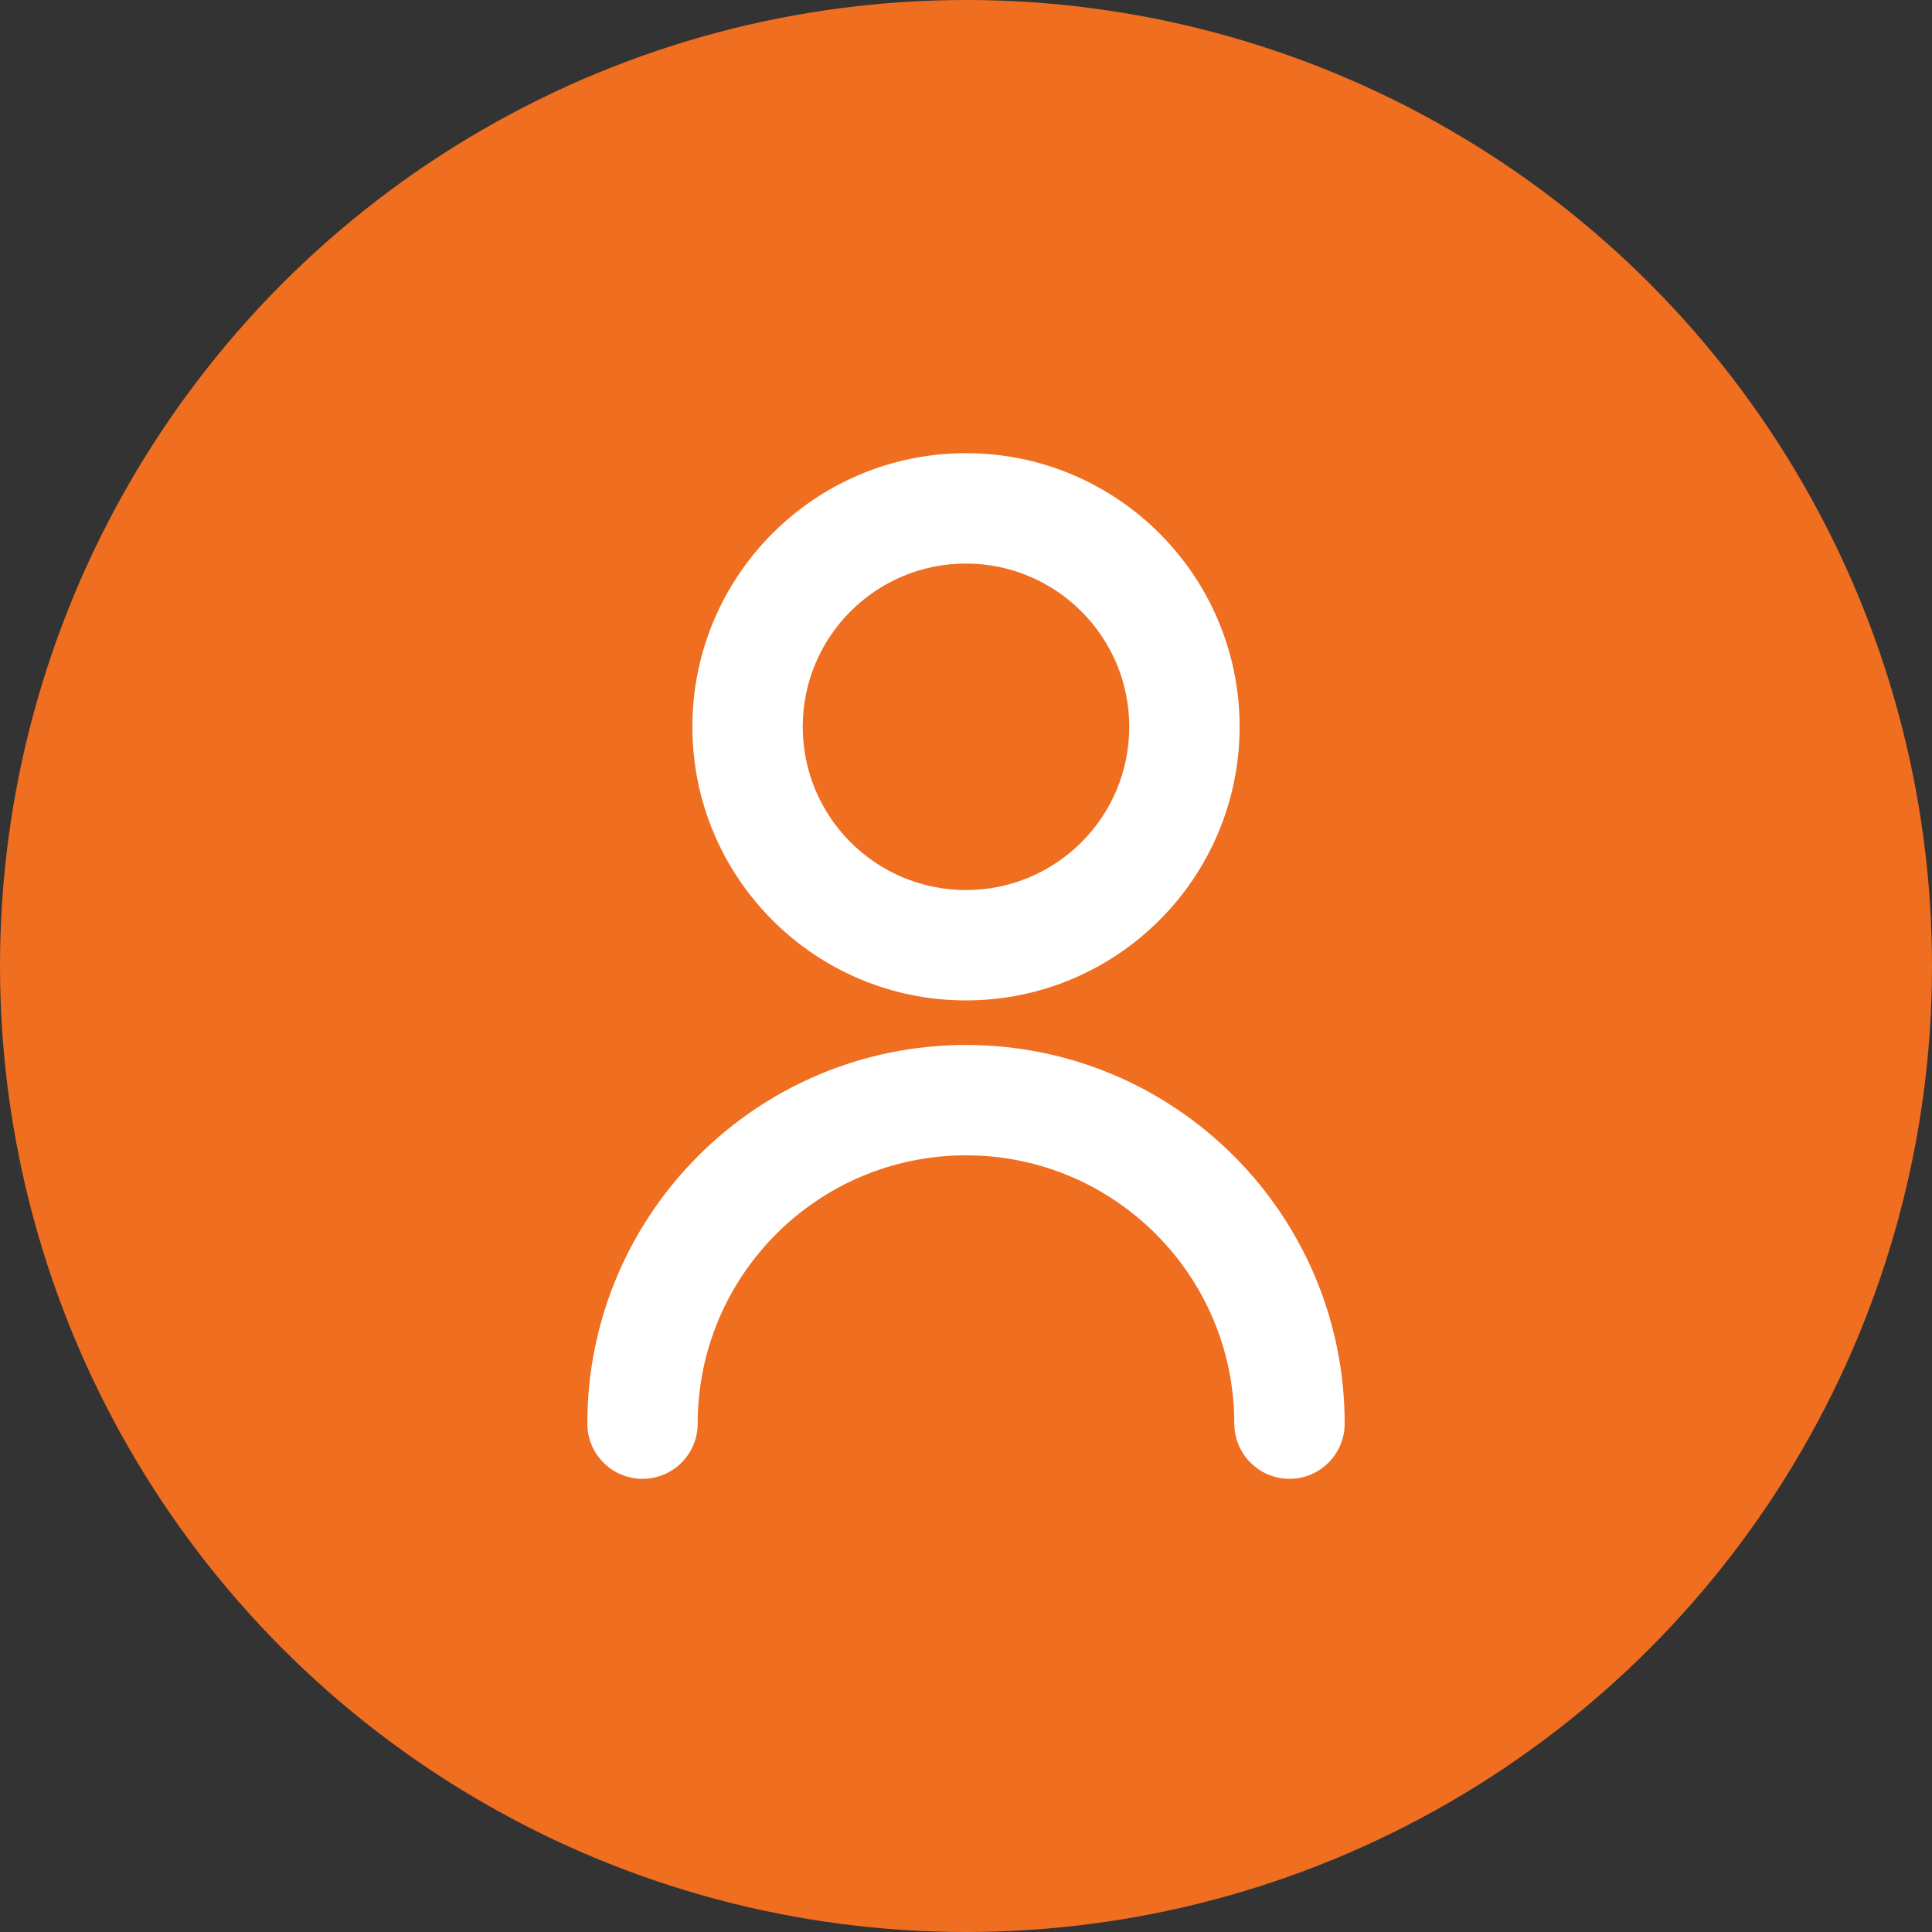 <svg xmlns="http://www.w3.org/2000/svg" xmlns:xlink="http://www.w3.org/1999/xlink" id="Ebene_1" data-name="Ebene 1" width="160" height="160" viewBox="0 0 160 160"><rect x="0" y="0" width="160" height="160" fill="#333333" stroke="none"/><defs><style>      .cls-1 {        fill: none;      }      .cls-2 {        fill: #fff;      }      .cls-3 {        fill: #ef6e20;      }      .cls-4 {        clip-path: url(#clippath);      }    </style><clipPath id="clippath"><rect class="cls-1" x="48.64" y="37.53" width="62.72" height="84.95"></rect></clipPath></defs><g id="Gruppe_94" data-name="Gruppe 94"><circle id="Ellipse_2" data-name="Ellipse 2" class="cls-3" cx="80" cy="80" r="80"></circle><g id="Gruppe_72" data-name="Gruppe 72"><g class="cls-4"><g id="Gruppe_71" data-name="Gruppe 71"><path id="Pfad_44" data-name="Pfad 44" class="cls-2" d="M80,82.85c-12.52,0-22.66-10.15-22.66-22.66s10.15-22.66,22.66-22.66,22.66,10.15,22.66,22.66h0c-.01,12.51-10.15,22.65-22.66,22.66M80,46.67c-7.47,0-13.52,6.05-13.52,13.52,0,7.47,6.05,13.52,13.52,13.52,7.47,0,13.52-6.05,13.52-13.52,0-7.46-6.06-13.51-13.52-13.52"></path><path id="Pfad_45" data-name="Pfad 45" class="cls-2" d="M106.79,122.47c-2.52,0-4.57-2.05-4.57-4.57,0-12.27-9.95-22.22-22.22-22.22s-22.22,9.95-22.22,22.22c0,2.52-2.05,4.57-4.57,4.57-2.52,0-4.57-2.05-4.57-4.57,0-17.32,14.04-31.36,31.36-31.36s31.36,14.04,31.36,31.36c0,2.52-2.05,4.57-4.57,4.57"></path></g></g></g></g></svg>